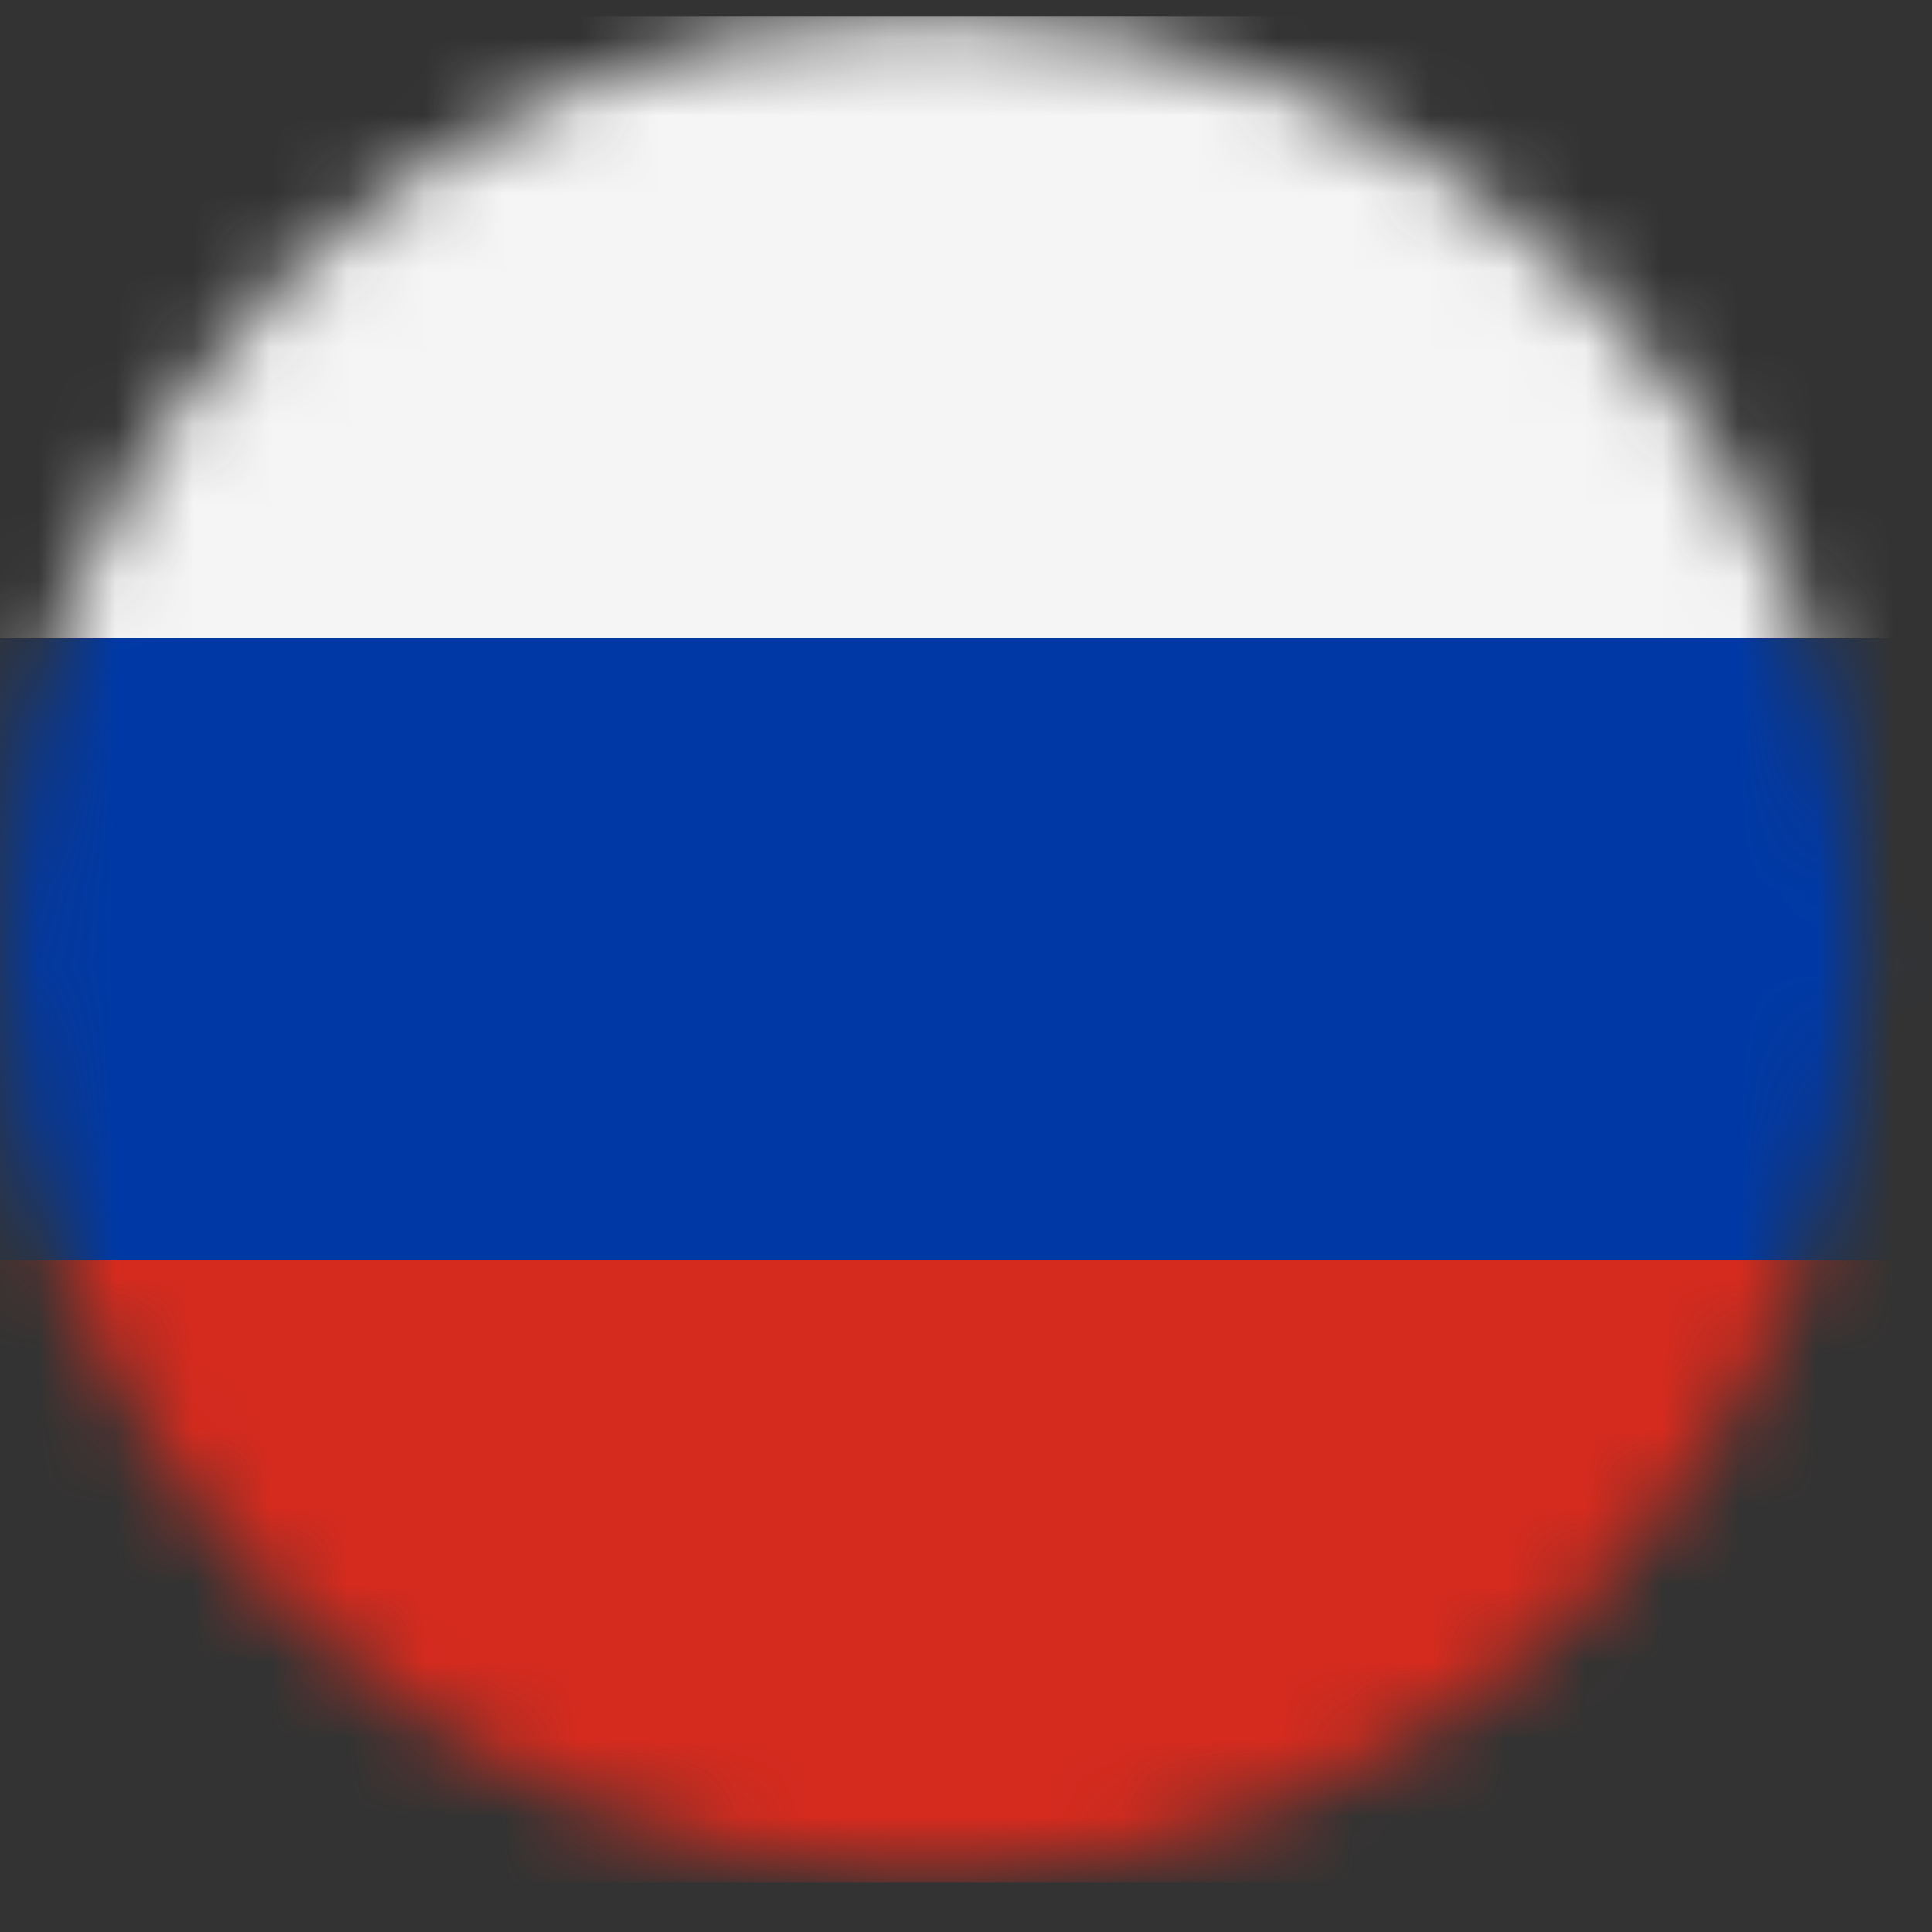<svg width="25" height="25" viewBox="0 0 25 25" fill="none" xmlns="http://www.w3.org/2000/svg">
<rect x="0" y="0" width="25" height="25" fill="#333333" stroke="none"/>
<mask id="mask0_529_21857" style="mask-type:alpha" maskUnits="userSpaceOnUse" x="0" y="0" width="25" height="25">
<circle cx="12.062" cy="12.213" r="12" fill="#D9D9D9"/>
</mask>
<g mask="url(#mask0_529_21857)">
<path d="M25.897 0.213H-2.056V8.26H25.897V0.213Z" fill="#F5F5F5"/>
<path d="M25.897 8.261H-2.056V16.308H25.897V8.261Z" fill="#0039A6"/>
<path d="M25.897 16.308H-2.056V24.355H25.897V16.308Z" fill="#D52B1E"/>
</g>
</svg>
